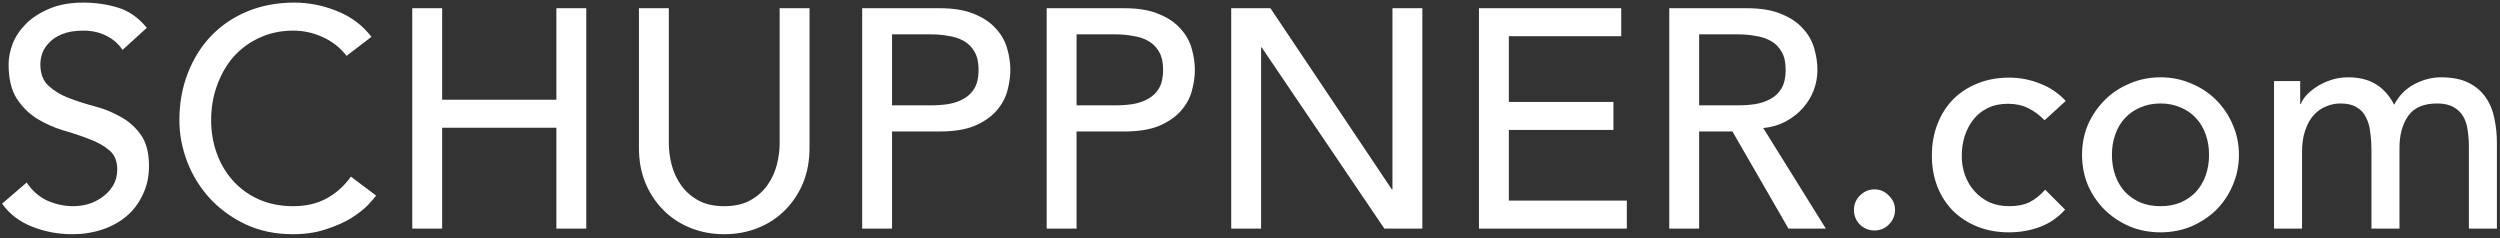 <?xml version="1.0" encoding="utf-8"?>
<svg xmlns="http://www.w3.org/2000/svg" fill="none" height="49" viewBox="0 0 514 49" width="514">
<rect x="0" y="0" width="514" height="49" fill="#333333" stroke="none"/>
<path d="M5.481 37.528C6.59 39.192 7.998 40.429 9.704 41.24C11.454 42.008 13.246 42.392 15.081 42.392C16.105 42.392 17.15 42.243 18.216 41.944C19.283 41.603 20.243 41.112 21.096 40.472C21.992 39.832 22.718 39.043 23.273 38.104C23.827 37.165 24.105 36.077 24.105 34.84C24.105 33.091 23.55 31.768 22.441 30.872C21.331 29.933 19.945 29.165 18.28 28.568C16.659 27.928 14.867 27.331 12.905 26.776C10.985 26.179 9.193 25.368 7.529 24.344C5.907 23.32 4.542 21.955 3.433 20.248C2.323 18.499 1.768 16.152 1.768 13.208C1.768 11.885 2.046 10.477 2.6 8.984C3.198 7.491 4.115 6.125 5.353 4.888C6.59 3.651 8.168 2.627 10.088 1.816C12.051 0.963 14.398 0.536 17.128 0.536C19.603 0.536 21.971 0.877 24.233 1.56C26.494 2.243 28.478 3.629 30.184 5.72L25.192 10.264C24.424 9.069 23.337 8.109 21.928 7.384C20.52 6.659 18.921 6.296 17.128 6.296C15.422 6.296 13.992 6.531 12.841 7C11.731 7.427 10.835 8.003 10.152 8.728C9.47 9.411 8.979 10.157 8.681 10.968C8.425 11.779 8.296 12.525 8.296 13.208C8.296 15.128 8.851 16.6 9.96 17.624C11.07 18.648 12.435 19.48 14.056 20.12C15.72 20.76 17.512 21.336 19.433 21.848C21.395 22.36 23.187 23.085 24.808 24.024C26.473 24.92 27.859 26.157 28.968 27.736C30.078 29.272 30.633 31.405 30.633 34.136C30.633 36.312 30.206 38.275 29.352 40.024C28.542 41.773 27.433 43.245 26.024 44.44C24.616 45.635 22.953 46.552 21.032 47.192C19.113 47.832 17.064 48.152 14.889 48.152C11.987 48.152 9.235 47.64 6.633 46.616C4.03 45.592 1.96 44.013 0.424 41.88L5.481 37.528ZM71.251 11.48C69.971 9.816 68.35 8.536 66.387 7.64C64.424 6.744 62.398 6.296 60.307 6.296C57.747 6.296 55.422 6.787 53.331 7.768C51.283 8.707 49.512 10.008 48.019 11.672C46.568 13.336 45.438 15.299 44.627 17.56C43.816 19.779 43.411 22.168 43.411 24.728C43.411 27.117 43.795 29.379 44.563 31.512C45.331 33.645 46.44 35.523 47.891 37.144C49.342 38.765 51.112 40.045 53.203 40.984C55.294 41.923 57.662 42.392 60.307 42.392C62.91 42.392 65.192 41.859 67.155 40.792C69.118 39.725 70.782 38.232 72.147 36.312L77.331 40.216C76.99 40.685 76.392 41.368 75.539 42.264C74.686 43.117 73.555 43.992 72.147 44.888C70.739 45.741 69.032 46.488 67.027 47.128C65.064 47.811 62.782 48.152 60.179 48.152C56.595 48.152 53.352 47.469 50.451 46.104C47.592 44.739 45.139 42.947 43.091 40.728C41.086 38.509 39.55 36.013 38.483 33.24C37.416 30.424 36.883 27.587 36.883 24.728C36.883 21.229 37.459 18.008 38.611 15.064C39.763 12.077 41.363 9.517 43.411 7.384C45.502 5.208 47.998 3.523 50.899 2.328C53.8 1.133 57 0.536 60.499 0.536C63.486 0.536 66.408 1.112 69.267 2.264C72.168 3.416 74.536 5.187 76.371 7.576L71.251 11.48ZM84.761 1.688H90.906V20.504H114.394V1.688H120.538V47H114.394V26.264H90.906V47H84.761V1.688ZM137.511 1.688V29.464C137.511 30.872 137.703 32.344 138.087 33.88C138.471 35.373 139.111 36.76 140.007 38.04C140.903 39.32 142.076 40.365 143.527 41.176C144.978 41.987 146.77 42.392 148.903 42.392C151.036 42.392 152.828 41.987 154.279 41.176C155.73 40.365 156.903 39.32 157.799 38.04C158.695 36.76 159.335 35.373 159.719 33.88C160.103 32.344 160.295 30.872 160.295 29.464V1.688H166.439V30.424C166.439 33.069 165.991 35.48 165.095 37.656C164.199 39.789 162.962 41.645 161.383 43.224C159.804 44.803 157.948 46.019 155.815 46.872C153.682 47.725 151.378 48.152 148.903 48.152C146.428 48.152 144.124 47.725 141.991 46.872C139.858 46.019 138.002 44.803 136.423 43.224C134.844 41.645 133.607 39.789 132.711 37.656C131.815 35.48 131.367 33.069 131.367 30.424V1.688H137.511ZM177.262 1.688H193.198C196.099 1.688 198.488 2.093 200.366 2.904C202.243 3.672 203.715 4.675 204.782 5.912C205.891 7.107 206.659 8.472 207.086 10.008C207.512 11.501 207.726 12.952 207.726 14.36C207.726 15.768 207.512 17.24 207.086 18.776C206.659 20.269 205.891 21.635 204.782 22.872C203.715 24.067 202.243 25.069 200.366 25.88C198.488 26.648 196.099 27.032 193.198 27.032H183.406V47H177.262V1.688ZM183.406 21.656H191.47C192.664 21.656 193.838 21.571 194.99 21.4C196.184 21.187 197.23 20.824 198.126 20.312C199.064 19.8 199.811 19.075 200.366 18.136C200.92 17.155 201.198 15.896 201.198 14.36C201.198 12.824 200.92 11.587 200.366 10.648C199.811 9.667 199.064 8.92 198.126 8.408C197.23 7.896 196.184 7.555 194.99 7.384C193.838 7.171 192.664 7.064 191.47 7.064H183.406V21.656ZM215.199 1.688H231.135C234.036 1.688 236.426 2.093 238.303 2.904C240.18 3.672 241.652 4.675 242.719 5.912C243.828 7.107 244.596 8.472 245.023 10.008C245.45 11.501 245.663 12.952 245.663 14.36C245.663 15.768 245.45 17.24 245.023 18.776C244.596 20.269 243.828 21.635 242.719 22.872C241.652 24.067 240.18 25.069 238.303 25.88C236.426 26.648 234.036 27.032 231.135 27.032H221.343V47H215.199V1.688ZM221.343 21.656H229.407C230.602 21.656 231.775 21.571 232.927 21.4C234.122 21.187 235.167 20.824 236.063 20.312C237.002 19.8 237.748 19.075 238.303 18.136C238.858 17.155 239.135 15.896 239.135 14.36C239.135 12.824 238.858 11.587 238.303 10.648C237.748 9.667 237.002 8.92 236.063 8.408C235.167 7.896 234.122 7.555 232.927 7.384C231.775 7.171 230.602 7.064 229.407 7.064H221.343V21.656ZM253.137 1.688H261.201L286.161 38.936H286.289V1.688H292.433V47H284.625L259.409 9.752H259.281V47H253.137V1.688ZM304.074 1.688H333.322V7.448H310.218V20.952H331.722V26.712H310.218V41.24H334.474V47H304.074V1.688ZM343.199 1.688H359.135C362.036 1.688 364.426 2.093 366.303 2.904C368.18 3.672 369.652 4.675 370.719 5.912C371.828 7.107 372.596 8.472 373.023 10.008C373.45 11.501 373.663 12.952 373.663 14.36C373.663 15.811 373.407 17.219 372.895 18.584C372.383 19.907 371.636 21.123 370.655 22.232C369.716 23.299 368.543 24.216 367.135 24.984C365.77 25.709 364.234 26.157 362.527 26.328L375.391 47H367.711L356.191 27.032H349.343V47H343.199V1.688ZM349.343 21.656H357.407C358.602 21.656 359.775 21.571 360.927 21.4C362.122 21.187 363.167 20.824 364.063 20.312C365.002 19.8 365.748 19.075 366.303 18.136C366.858 17.155 367.135 15.896 367.135 14.36C367.135 12.824 366.858 11.587 366.303 10.648C365.748 9.667 365.002 8.92 364.063 8.408C363.167 7.896 362.122 7.555 360.927 7.384C359.775 7.171 358.602 7.064 357.407 7.064H349.343V21.656ZM385.396 47.384C384.244 47.384 383.241 46.979 382.388 46.168C381.577 45.315 381.172 44.312 381.172 43.16C381.172 42.008 381.577 41.027 382.388 40.216C383.241 39.363 384.244 38.936 385.396 38.936C386.548 38.936 387.529 39.363 388.34 40.216C389.193 41.027 389.62 42.008 389.62 43.16C389.62 44.312 389.193 45.315 388.34 46.168C387.529 46.979 386.548 47.384 385.396 47.384ZM420.361 24.728C419.294 23.619 418.163 22.787 416.969 22.232C415.817 21.635 414.43 21.336 412.809 21.336C411.23 21.336 409.843 21.635 408.649 22.232C407.497 22.787 406.515 23.576 405.705 24.6C404.937 25.581 404.339 26.733 403.913 28.056C403.529 29.336 403.337 30.68 403.337 32.088C403.337 33.496 403.571 34.84 404.041 36.12C404.51 37.357 405.171 38.445 406.025 39.384C406.878 40.323 407.902 41.069 409.097 41.624C410.291 42.136 411.635 42.392 413.128 42.392C414.75 42.392 416.137 42.115 417.289 41.56C418.441 40.963 419.507 40.109 420.489 39L424.585 43.096C423.091 44.76 421.342 45.955 419.337 46.68C417.374 47.405 415.283 47.768 413.065 47.768C410.718 47.768 408.563 47.384 406.601 46.616C404.681 45.848 403.017 44.781 401.609 43.416C400.201 42.008 399.113 40.344 398.345 38.424C397.577 36.461 397.193 34.307 397.193 31.96C397.193 29.613 397.577 27.459 398.345 25.496C399.113 23.533 400.179 21.848 401.545 20.44C402.953 19.032 404.617 17.944 406.537 17.176C408.499 16.365 410.675 15.96 413.065 15.96C415.283 15.96 417.395 16.365 419.401 17.176C421.449 17.944 423.219 19.139 424.713 20.76L420.361 24.728ZM434.212 31.832C434.212 33.368 434.446 34.797 434.916 36.12C435.385 37.4 436.046 38.509 436.9 39.448C437.753 40.344 438.798 41.069 440.036 41.624C441.273 42.136 442.66 42.392 444.196 42.392C445.732 42.392 447.118 42.136 448.356 41.624C449.593 41.069 450.638 40.344 451.492 39.448C452.345 38.509 453.006 37.4 453.476 36.12C453.945 34.797 454.18 33.368 454.18 31.832C454.18 30.296 453.945 28.888 453.476 27.608C453.006 26.285 452.345 25.176 451.492 24.28C450.638 23.341 449.593 22.616 448.356 22.104C447.118 21.549 445.732 21.272 444.196 21.272C442.66 21.272 441.273 21.549 440.036 22.104C438.798 22.616 437.753 23.341 436.9 24.28C436.046 25.176 435.385 26.285 434.916 27.608C434.446 28.888 434.212 30.296 434.212 31.832ZM428.068 31.832C428.068 29.613 428.473 27.544 429.284 25.624C430.137 23.704 431.289 22.019 432.74 20.568C434.19 19.117 435.897 17.987 437.86 17.176C439.822 16.323 441.934 15.896 444.196 15.896C446.457 15.896 448.569 16.323 450.532 17.176C452.494 17.987 454.201 19.117 455.652 20.568C457.102 22.019 458.233 23.704 459.044 25.624C459.897 27.544 460.324 29.613 460.324 31.832C460.324 34.051 459.897 36.141 459.044 38.104C458.233 40.024 457.102 41.709 455.652 43.16C454.201 44.568 452.494 45.699 450.532 46.552C448.569 47.363 446.457 47.768 444.196 47.768C441.934 47.768 439.822 47.363 437.86 46.552C435.897 45.699 434.19 44.568 432.74 43.16C431.289 41.709 430.137 40.024 429.284 38.104C428.473 36.141 428.068 34.051 428.068 31.832ZM467.54 16.664H472.916V21.4H473.044C473.172 20.973 473.492 20.44 474.004 19.8C474.558 19.16 475.241 18.563 476.052 18.008C476.905 17.411 477.886 16.92 478.996 16.536C480.148 16.109 481.406 15.896 482.772 15.896C485.033 15.896 486.932 16.365 488.468 17.304C490.004 18.243 491.262 19.651 492.244 21.528C493.225 19.651 494.612 18.243 496.404 17.304C498.196 16.365 500.009 15.896 501.844 15.896C504.19 15.896 506.11 16.28 507.604 17.048C509.097 17.816 510.27 18.84 511.124 20.12C511.977 21.357 512.553 22.787 512.852 24.408C513.193 25.987 513.364 27.629 513.364 29.336V47H507.604V30.104C507.604 28.952 507.518 27.843 507.348 26.776C507.22 25.709 506.921 24.771 506.452 23.96C505.982 23.149 505.321 22.509 504.468 22.04C503.614 21.528 502.484 21.272 501.076 21.272C498.302 21.272 496.318 22.125 495.124 23.832C493.929 25.539 493.332 27.736 493.332 30.424V47H487.572V31.128C487.572 29.677 487.486 28.355 487.316 27.16C487.188 25.965 486.889 24.941 486.42 24.088C485.993 23.192 485.353 22.509 484.5 22.04C483.689 21.528 482.58 21.272 481.172 21.272C480.148 21.272 479.145 21.485 478.164 21.912C477.225 22.296 476.393 22.893 475.668 23.704C474.942 24.515 474.366 25.56 473.94 26.84C473.513 28.077 473.3 29.549 473.3 31.256V47H467.54V16.664Z" fill="white"/>
</svg>
